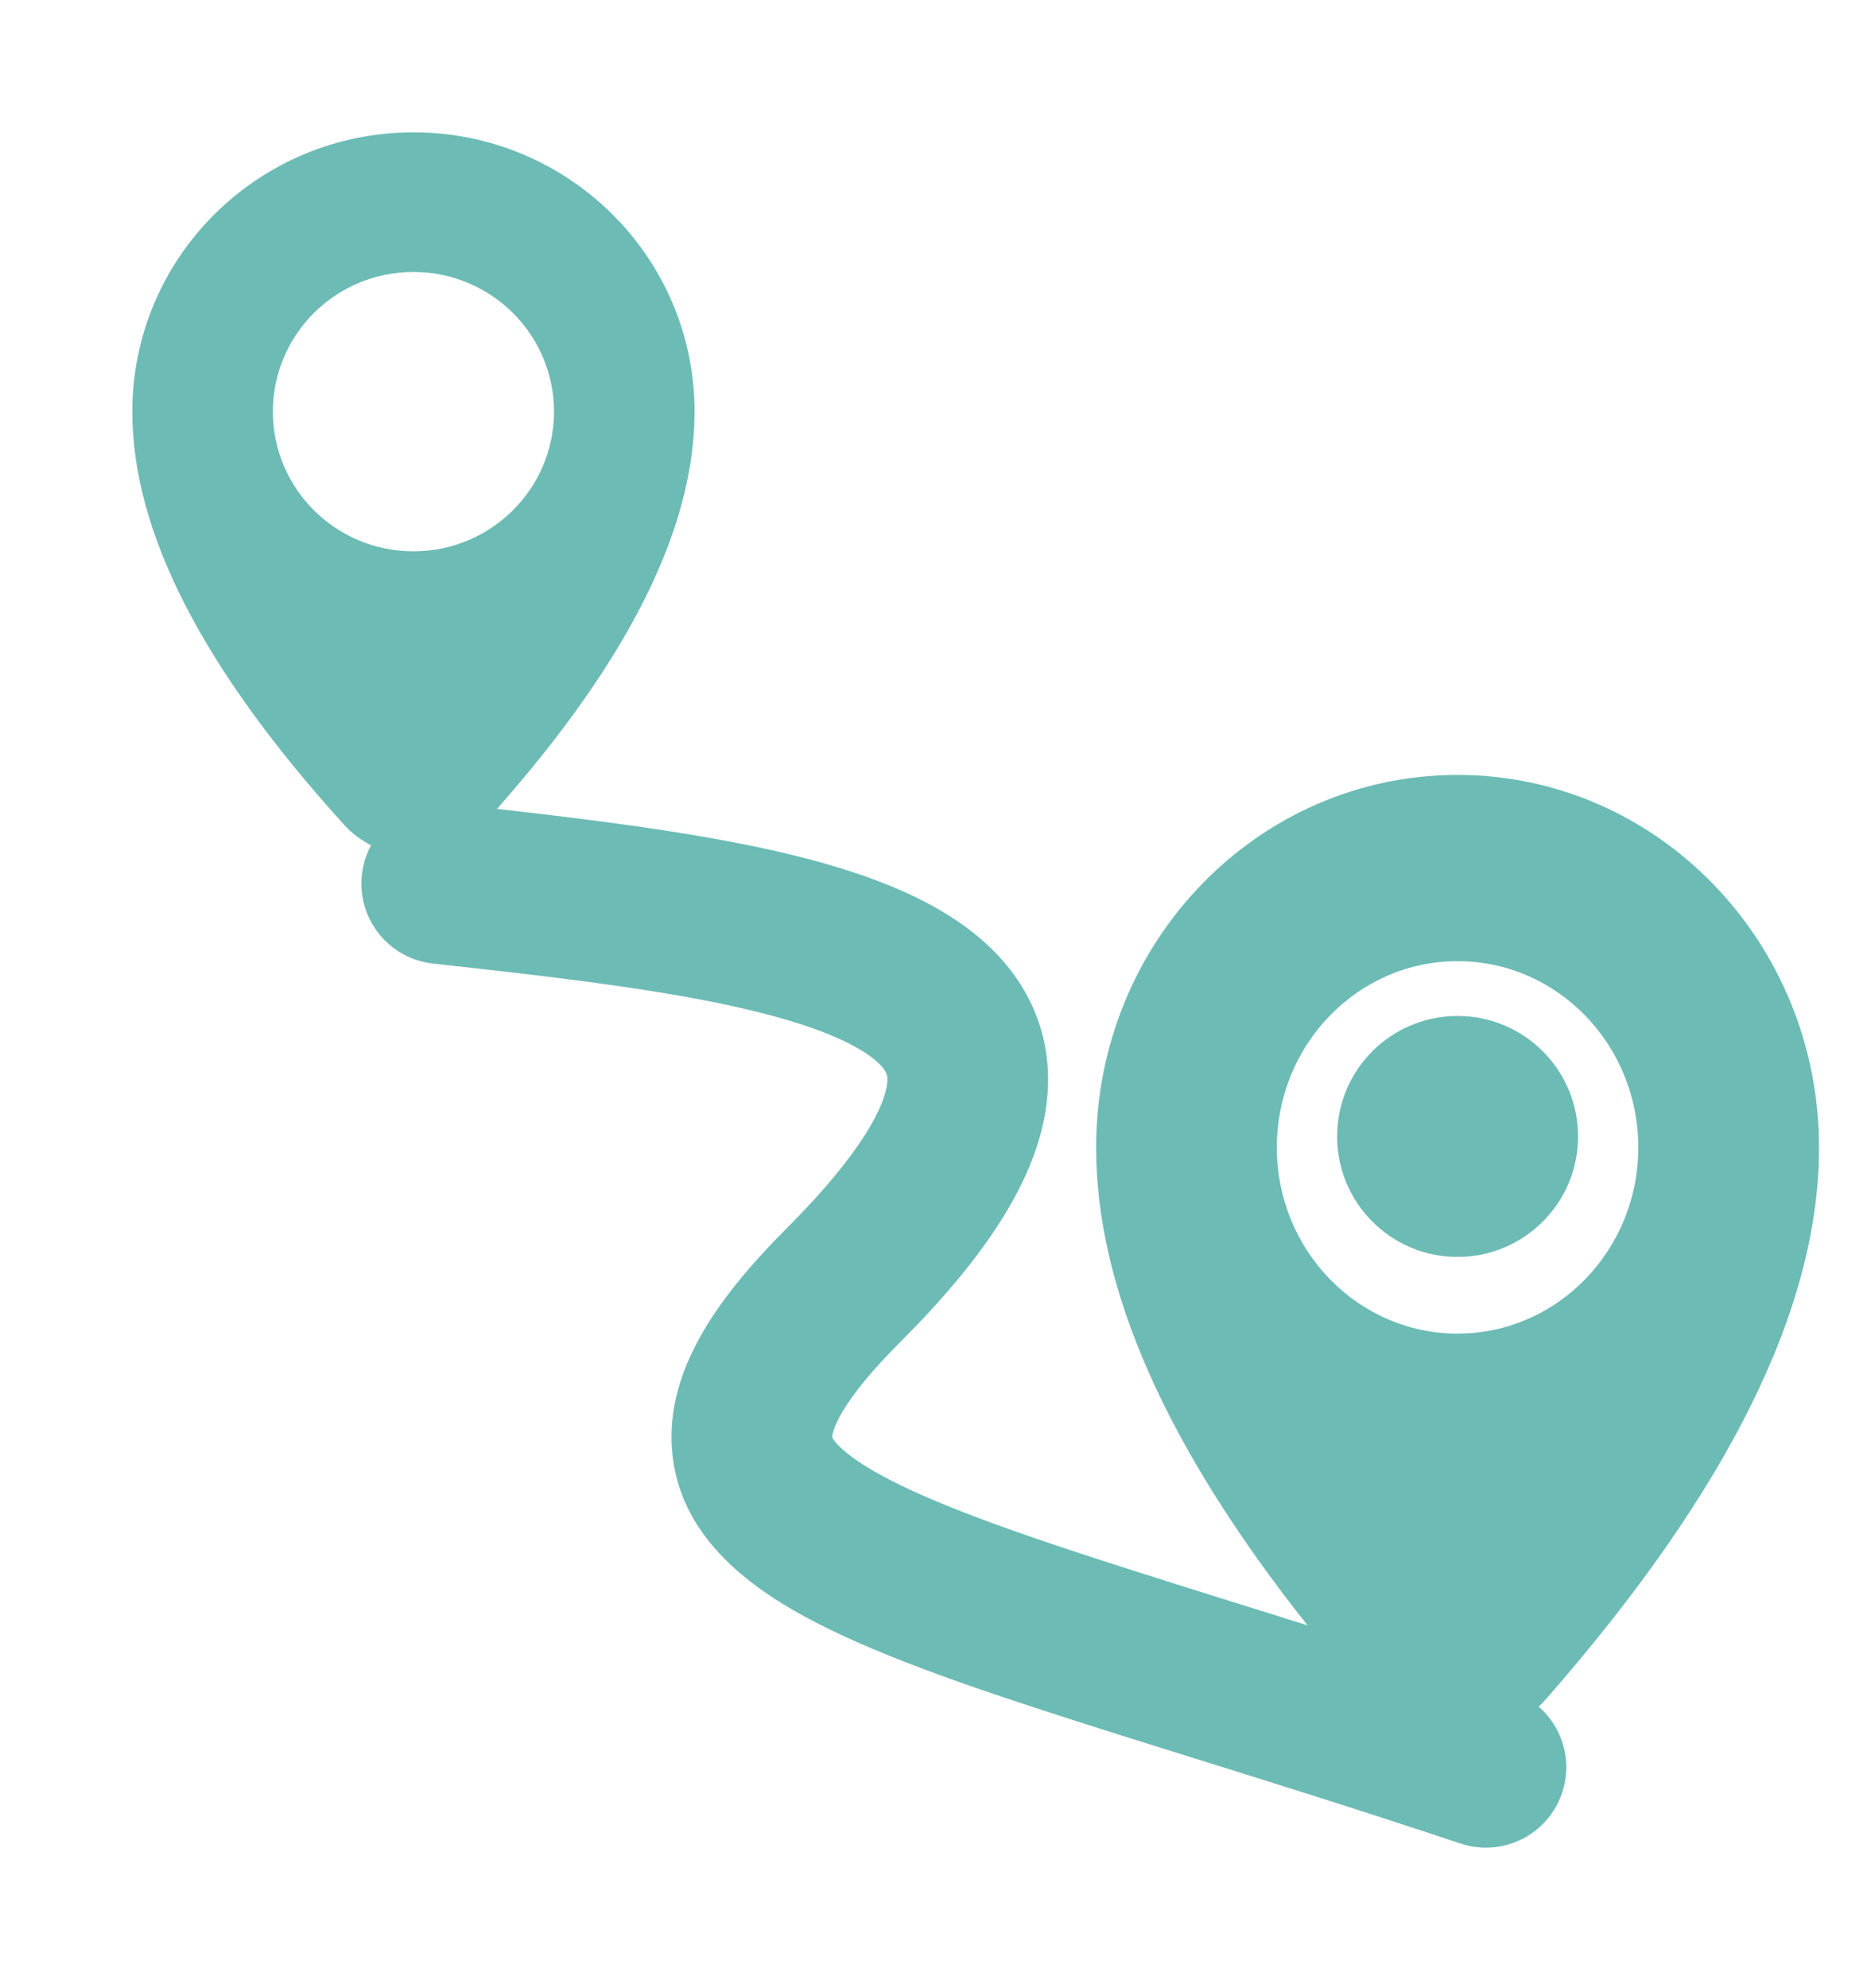 <?xml version="1.0" encoding="UTF-8"?>
<svg xmlns="http://www.w3.org/2000/svg" width="32" height="34" viewBox="0 0 32 34" fill="none">
  <path opacity="0.3" fill-rule="evenodd" clip-rule="evenodd" d="M6.19 14.959C6.274 14.205 6.953 13.662 7.707 13.746L7.736 13.749C9.261 13.918 10.845 14.094 12.254 14.35C13.644 14.601 15.024 14.955 16.057 15.553C16.586 15.86 17.099 16.272 17.457 16.839C17.832 17.432 17.986 18.115 17.903 18.84C17.751 20.18 16.808 21.539 15.396 22.951C14.895 23.452 14.585 23.843 14.408 24.141C14.232 24.439 14.233 24.567 14.233 24.575C14.233 24.576 14.233 24.576 14.233 24.576C14.233 24.577 14.233 24.577 14.235 24.581C14.239 24.59 14.255 24.624 14.307 24.683C14.421 24.813 14.652 25.001 15.082 25.235C15.953 25.708 17.292 26.189 19.159 26.788C19.787 26.99 20.473 27.204 21.209 27.434C22.597 27.868 24.163 28.357 25.849 28.919C26.568 29.159 26.957 29.937 26.717 30.657C26.477 31.376 25.7 31.765 24.98 31.525C23.313 30.97 21.804 30.498 20.433 30.07C19.689 29.838 18.986 29.618 18.32 29.404C16.482 28.815 14.902 28.264 13.771 27.649C12.7 27.068 11.533 26.16 11.487 24.66C11.465 23.959 11.706 23.312 12.045 22.739C12.384 22.168 12.867 21.594 13.453 21.008C14.788 19.673 15.133 18.885 15.174 18.529C15.188 18.407 15.165 18.355 15.134 18.306C15.087 18.232 14.967 18.097 14.68 17.931C14.082 17.585 13.101 17.295 11.765 17.053C10.457 16.816 8.961 16.649 7.404 16.476C6.65 16.393 6.106 15.713 6.19 14.959Z" fill="#6DBBB5"></path>
  <path fill-rule="evenodd" clip-rule="evenodd" d="M7.071 2.263C9.726 2.263 11.879 4.401 11.879 7.039C11.879 9.048 10.737 11.301 8.499 13.834C9.782 13.979 11.079 14.137 12.254 14.35C13.644 14.601 15.024 14.955 16.057 15.554C16.586 15.86 17.099 16.272 17.457 16.839C17.832 17.432 17.986 18.115 17.903 18.84C17.751 20.18 16.808 21.539 15.396 22.951C14.895 23.452 14.585 23.843 14.408 24.141C14.232 24.439 14.233 24.568 14.233 24.575L14.233 24.576C14.233 24.577 14.233 24.577 14.235 24.581C14.239 24.59 14.255 24.625 14.307 24.684C14.421 24.813 14.652 25.001 15.082 25.235C15.953 25.709 17.292 26.189 19.159 26.788C19.787 26.99 20.473 27.204 21.208 27.434L21.209 27.434C21.582 27.55 21.967 27.671 22.364 27.796C19.968 24.776 18.747 22.063 18.747 19.622C18.747 16.104 21.515 13.252 24.929 13.252C28.343 13.252 31.111 16.104 31.111 19.622C31.111 22.392 29.539 25.512 26.461 29.035C26.415 29.087 26.366 29.138 26.316 29.185C26.722 29.538 26.898 30.114 26.717 30.657C26.477 31.376 25.7 31.765 24.98 31.526C23.313 30.97 21.804 30.498 20.434 30.07L20.433 30.07L20.433 30.07C19.689 29.838 18.985 29.618 18.32 29.404C16.482 28.815 14.902 28.264 13.771 27.649C12.7 27.068 11.533 26.16 11.487 24.66C11.465 23.959 11.706 23.312 12.045 22.74C12.384 22.168 12.867 21.594 13.453 21.008C14.788 19.673 15.133 18.886 15.174 18.529C15.188 18.407 15.165 18.355 15.134 18.307C15.087 18.232 14.967 18.097 14.68 17.931C14.082 17.585 13.101 17.295 11.765 17.053C10.457 16.816 8.961 16.649 7.404 16.477C6.65 16.393 6.106 15.713 6.19 14.959C6.21 14.777 6.265 14.607 6.348 14.456C6.176 14.369 6.016 14.25 5.88 14.099C3.486 11.458 2.263 9.117 2.263 7.039C2.263 4.401 4.415 2.263 7.071 2.263ZM7.071 4.651C5.743 4.651 4.667 5.72 4.667 7.039C4.667 8.358 5.743 9.428 7.071 9.428C8.398 9.428 9.475 8.358 9.475 7.039C9.475 5.72 8.398 4.651 7.071 4.651ZM21.838 19.622C21.838 17.863 23.222 16.437 24.929 16.437C26.636 16.437 28.02 17.863 28.02 19.622C28.02 21.38 26.636 22.806 24.929 22.806C23.222 22.806 21.838 21.38 21.838 19.622ZM26.99 19.434C26.99 20.572 26.067 21.495 24.929 21.495C23.791 21.495 22.869 20.572 22.869 19.434C22.869 18.296 23.791 17.374 24.929 17.374C26.067 17.374 26.99 18.296 26.99 19.434Z" fill="#6DBBB5"></path>
</svg>

